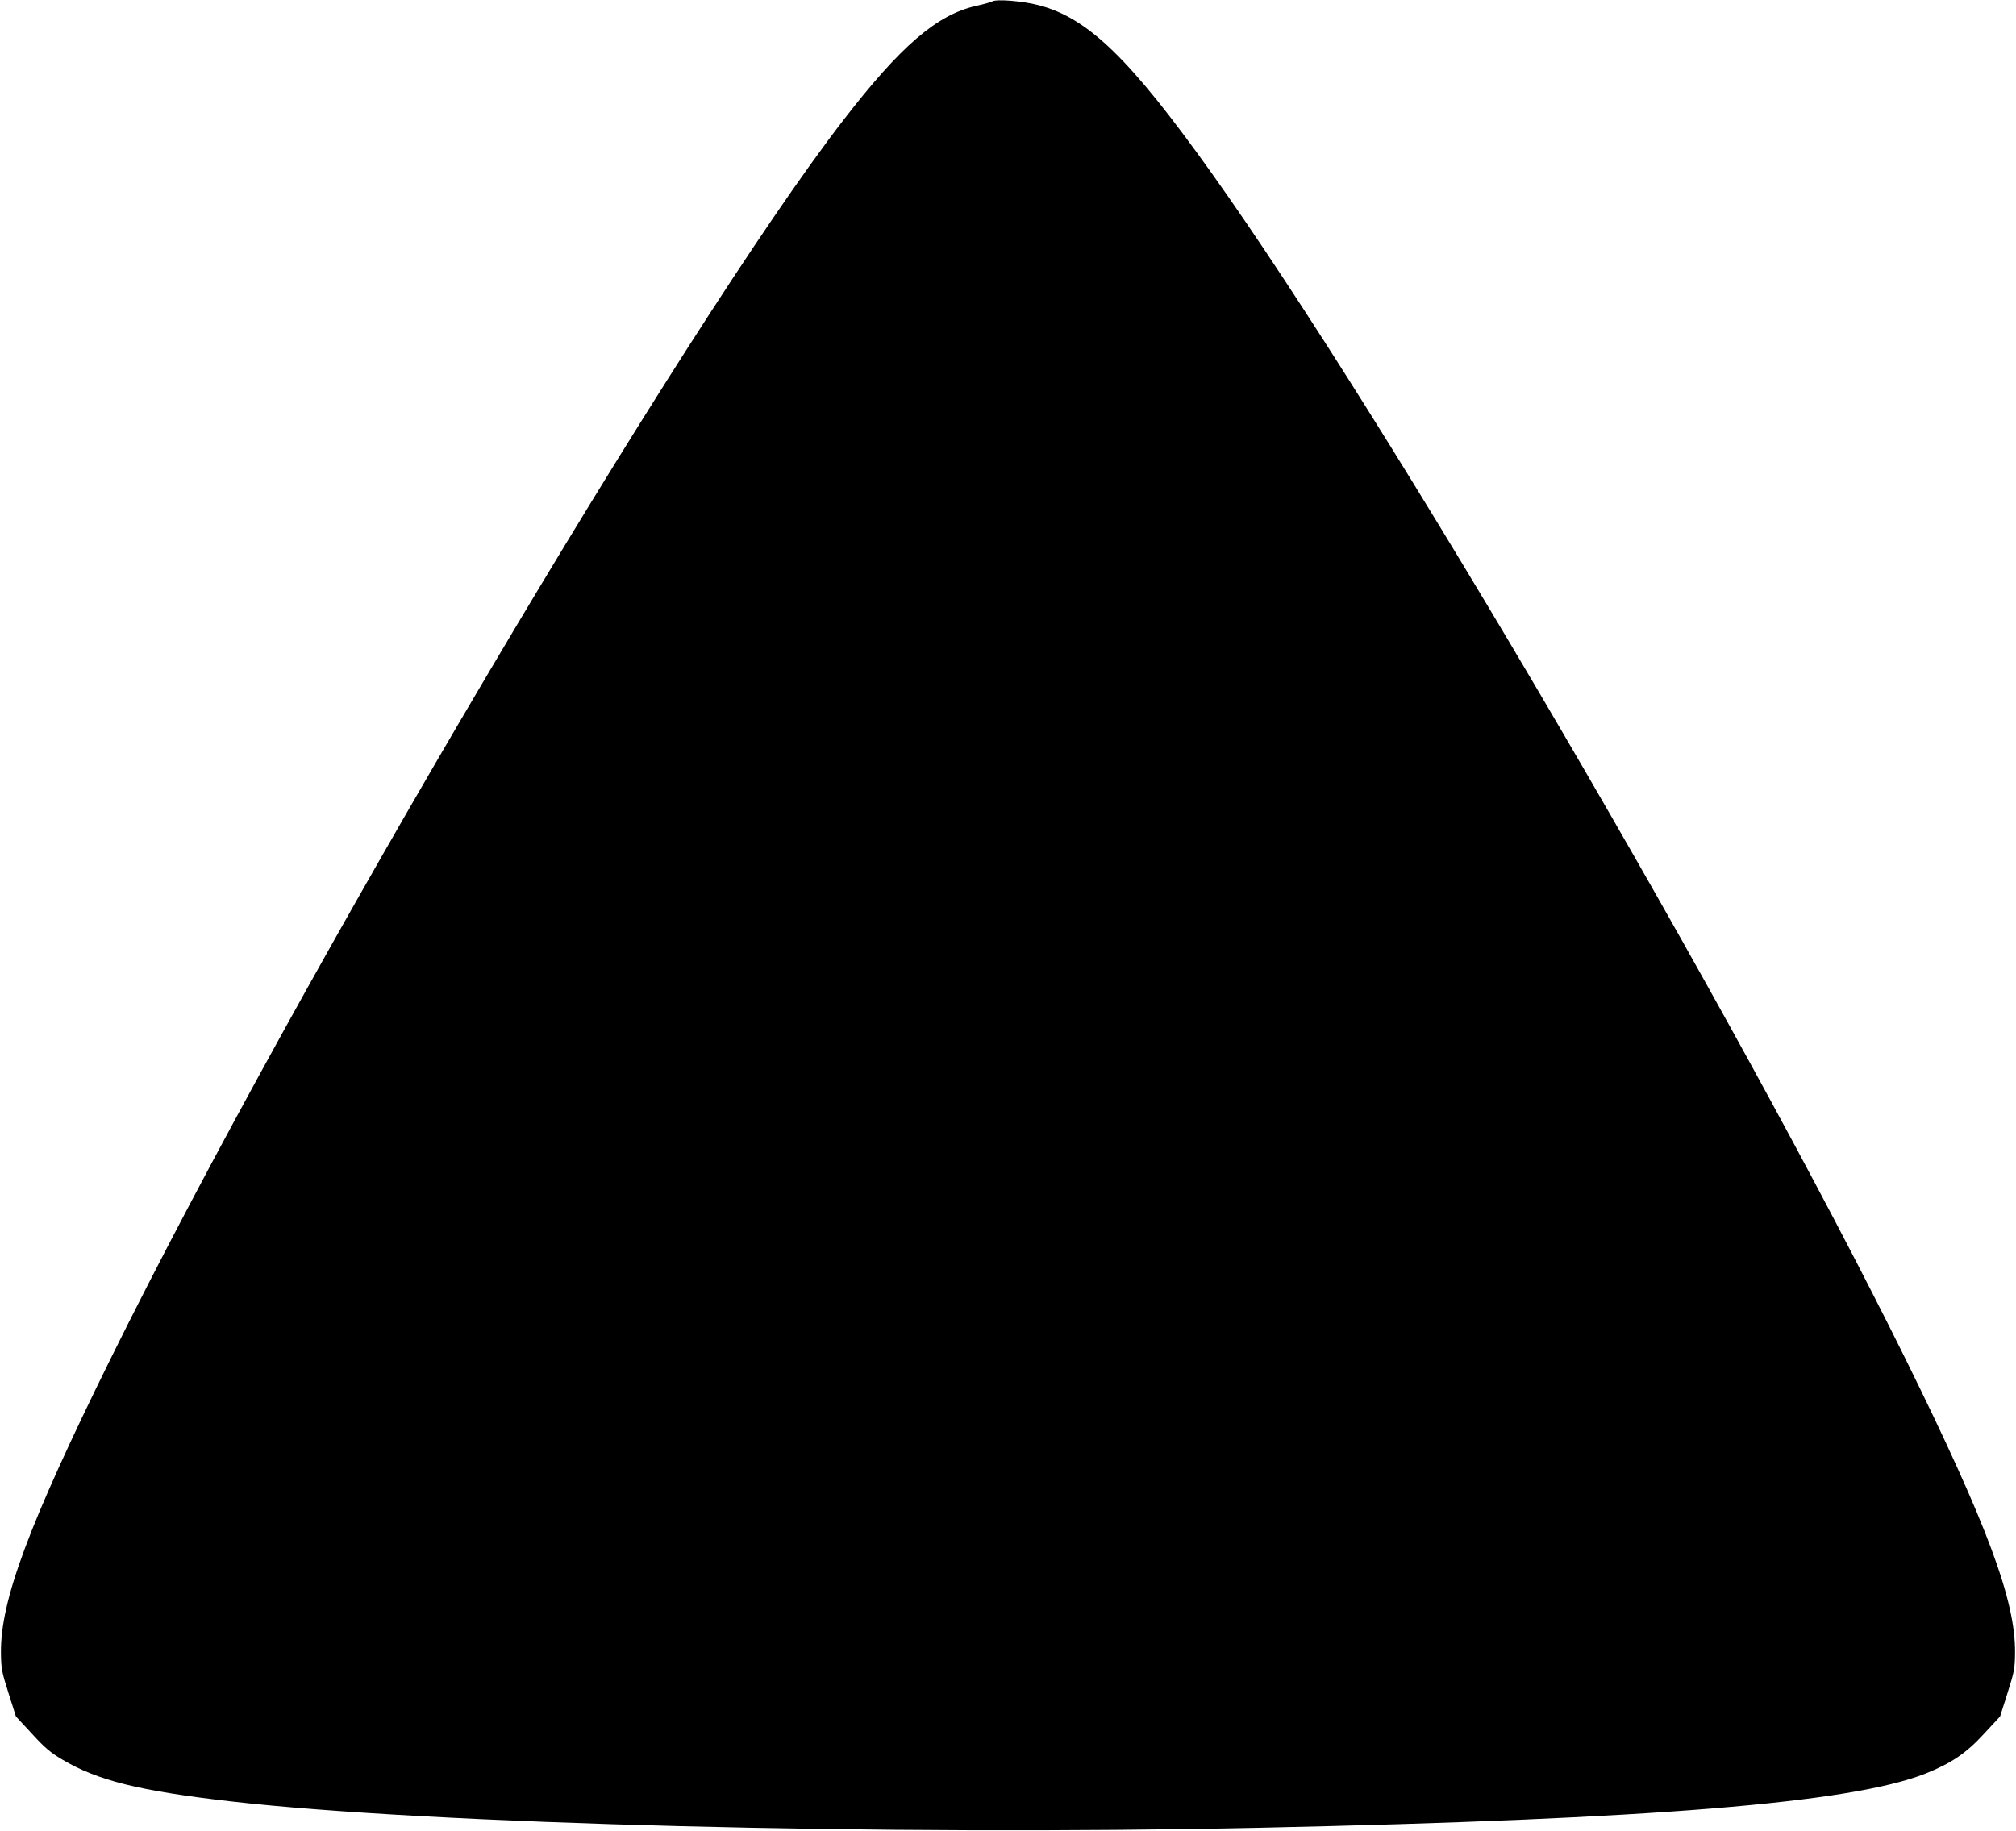 <?xml version="1.0" standalone="no"?>
<!DOCTYPE svg PUBLIC "-//W3C//DTD SVG 20010904//EN"
 "http://www.w3.org/TR/2001/REC-SVG-20010904/DTD/svg10.dtd">
<svg version="1.0" xmlns="http://www.w3.org/2000/svg"
 width="1280pt" height="1163pt" viewBox="0 0 1280 1163"
 preserveAspectRatio="xMidYMid meet">
<g transform="translate(0,1163) scale(0.1,-0.1)"
fill="#000000" stroke="none">
<path d="M6300 11621 c-8 -5 -55 -18 -105 -29 -248 -57 -477 -254 -842 -727
-1011 -1310 -3459 -5450 -4654 -7870 -518 -1050 -696 -1529 -693 -1860 1 -102
5 -121 48 -257 l47 -148 101 -109 c82 -90 118 -120 192 -164 225 -134 490
-200 1076 -267 1258 -144 4151 -218 6525 -167 2490 54 3757 157 4230 344 163
65 260 130 373 254 l101 109 47 148 c43 136 47 155 48 257 3 331 -175 810
-693 1860 -1086 2200 -3292 5971 -4411 7540 -516 723 -782 981 -1095 1062
-104 27 -268 40 -295 24z"/>
</g>
</svg>
